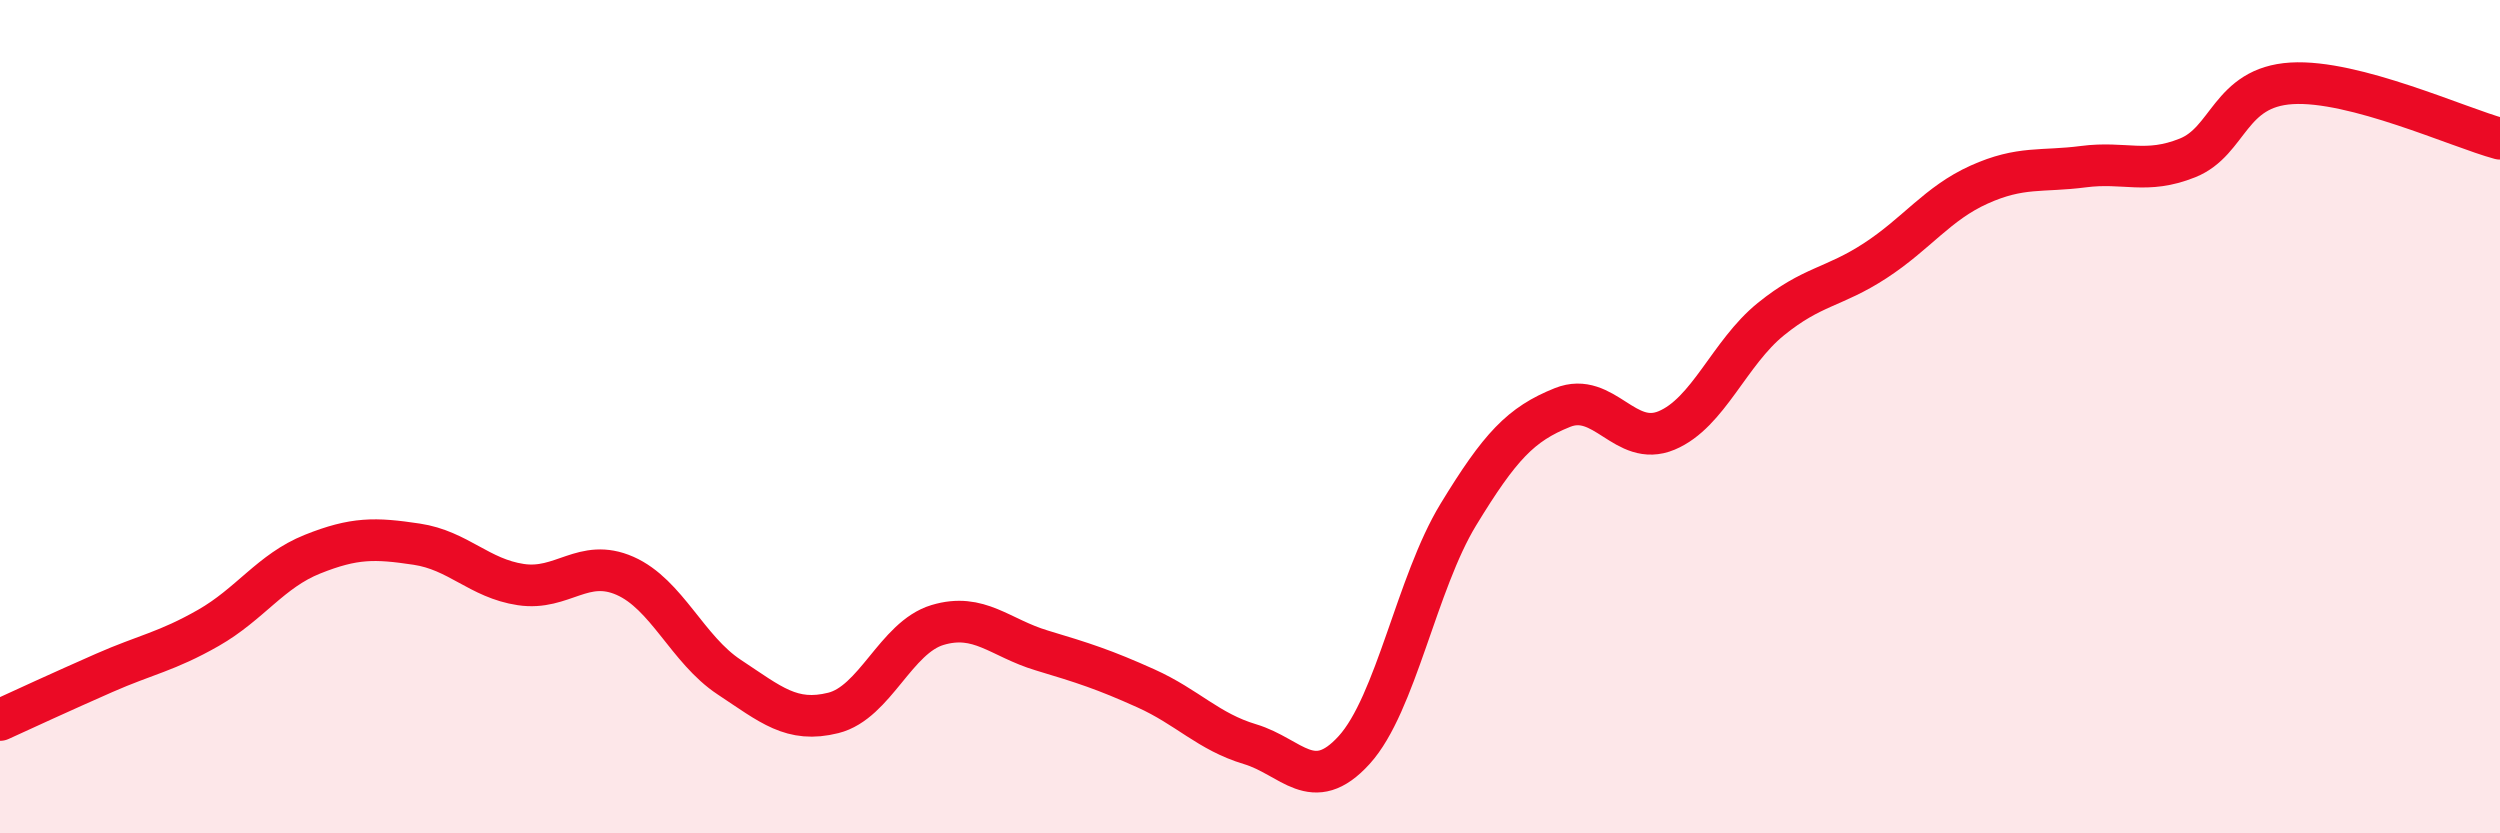 
    <svg width="60" height="20" viewBox="0 0 60 20" xmlns="http://www.w3.org/2000/svg">
      <path
        d="M 0,17.28 C 0.5,17.05 1.5,16.59 2.5,16.15 C 3.5,15.71 4,15.64 5,15.07 C 6,14.5 6.5,13.7 7.5,13.3 C 8.5,12.9 9,12.91 10,13.06 C 11,13.21 11.5,13.88 12.5,14.03 C 13.5,14.18 14,13.38 15,13.82 C 16,14.26 16.5,15.59 17.5,16.25 C 18.5,16.91 19,17.36 20,17.11 C 21,16.86 21.5,15.3 22.5,15 C 23.5,14.7 24,15.31 25,15.61 C 26,15.91 26.5,16.07 27.5,16.52 C 28.5,16.97 29,17.56 30,17.86 C 31,18.16 31.5,19.1 32.5,18 C 33.5,16.9 34,13.99 35,12.35 C 36,10.71 36.5,10.18 37.5,9.78 C 38.5,9.38 39,10.75 40,10.33 C 41,9.91 41.5,8.47 42.5,7.66 C 43.5,6.85 44,6.91 45,6.26 C 46,5.61 46.5,4.88 47.5,4.43 C 48.5,3.98 49,4.13 50,4 C 51,3.87 51.5,4.19 52.5,3.79 C 53.5,3.39 53.5,2.09 55,2 C 56.5,1.91 59,3.06 60,3.33L60 20L0 20Z"
        fill="#EB0A25"
        opacity="0.1"
        stroke-linecap="round"
        stroke-linejoin="round"
      />
      <path
        d="M 0,17.28 C 0.5,17.05 1.5,16.59 2.5,16.15 C 3.5,15.71 4,15.64 5,15.07 C 6,14.5 6.5,13.7 7.5,13.3 C 8.5,12.9 9,12.91 10,13.06 C 11,13.21 11.5,13.88 12.5,14.03 C 13.5,14.18 14,13.38 15,13.82 C 16,14.26 16.5,15.59 17.5,16.25 C 18.5,16.91 19,17.36 20,17.11 C 21,16.86 21.5,15.3 22.5,15 C 23.5,14.7 24,15.31 25,15.61 C 26,15.91 26.5,16.07 27.5,16.52 C 28.5,16.97 29,17.56 30,17.86 C 31,18.16 31.5,19.1 32.5,18 C 33.5,16.9 34,13.99 35,12.35 C 36,10.71 36.5,10.18 37.5,9.78 C 38.5,9.38 39,10.75 40,10.33 C 41,9.91 41.5,8.47 42.5,7.66 C 43.5,6.85 44,6.91 45,6.26 C 46,5.61 46.5,4.88 47.5,4.43 C 48.5,3.98 49,4.13 50,4 C 51,3.87 51.5,4.19 52.5,3.79 C 53.5,3.39 53.5,2.09 55,2 C 56.5,1.91 59,3.06 60,3.33"
        stroke="#EB0A25"
        stroke-width="1"
        fill="none"
        stroke-linecap="round"
        stroke-linejoin="round"
      />
    </svg>
  